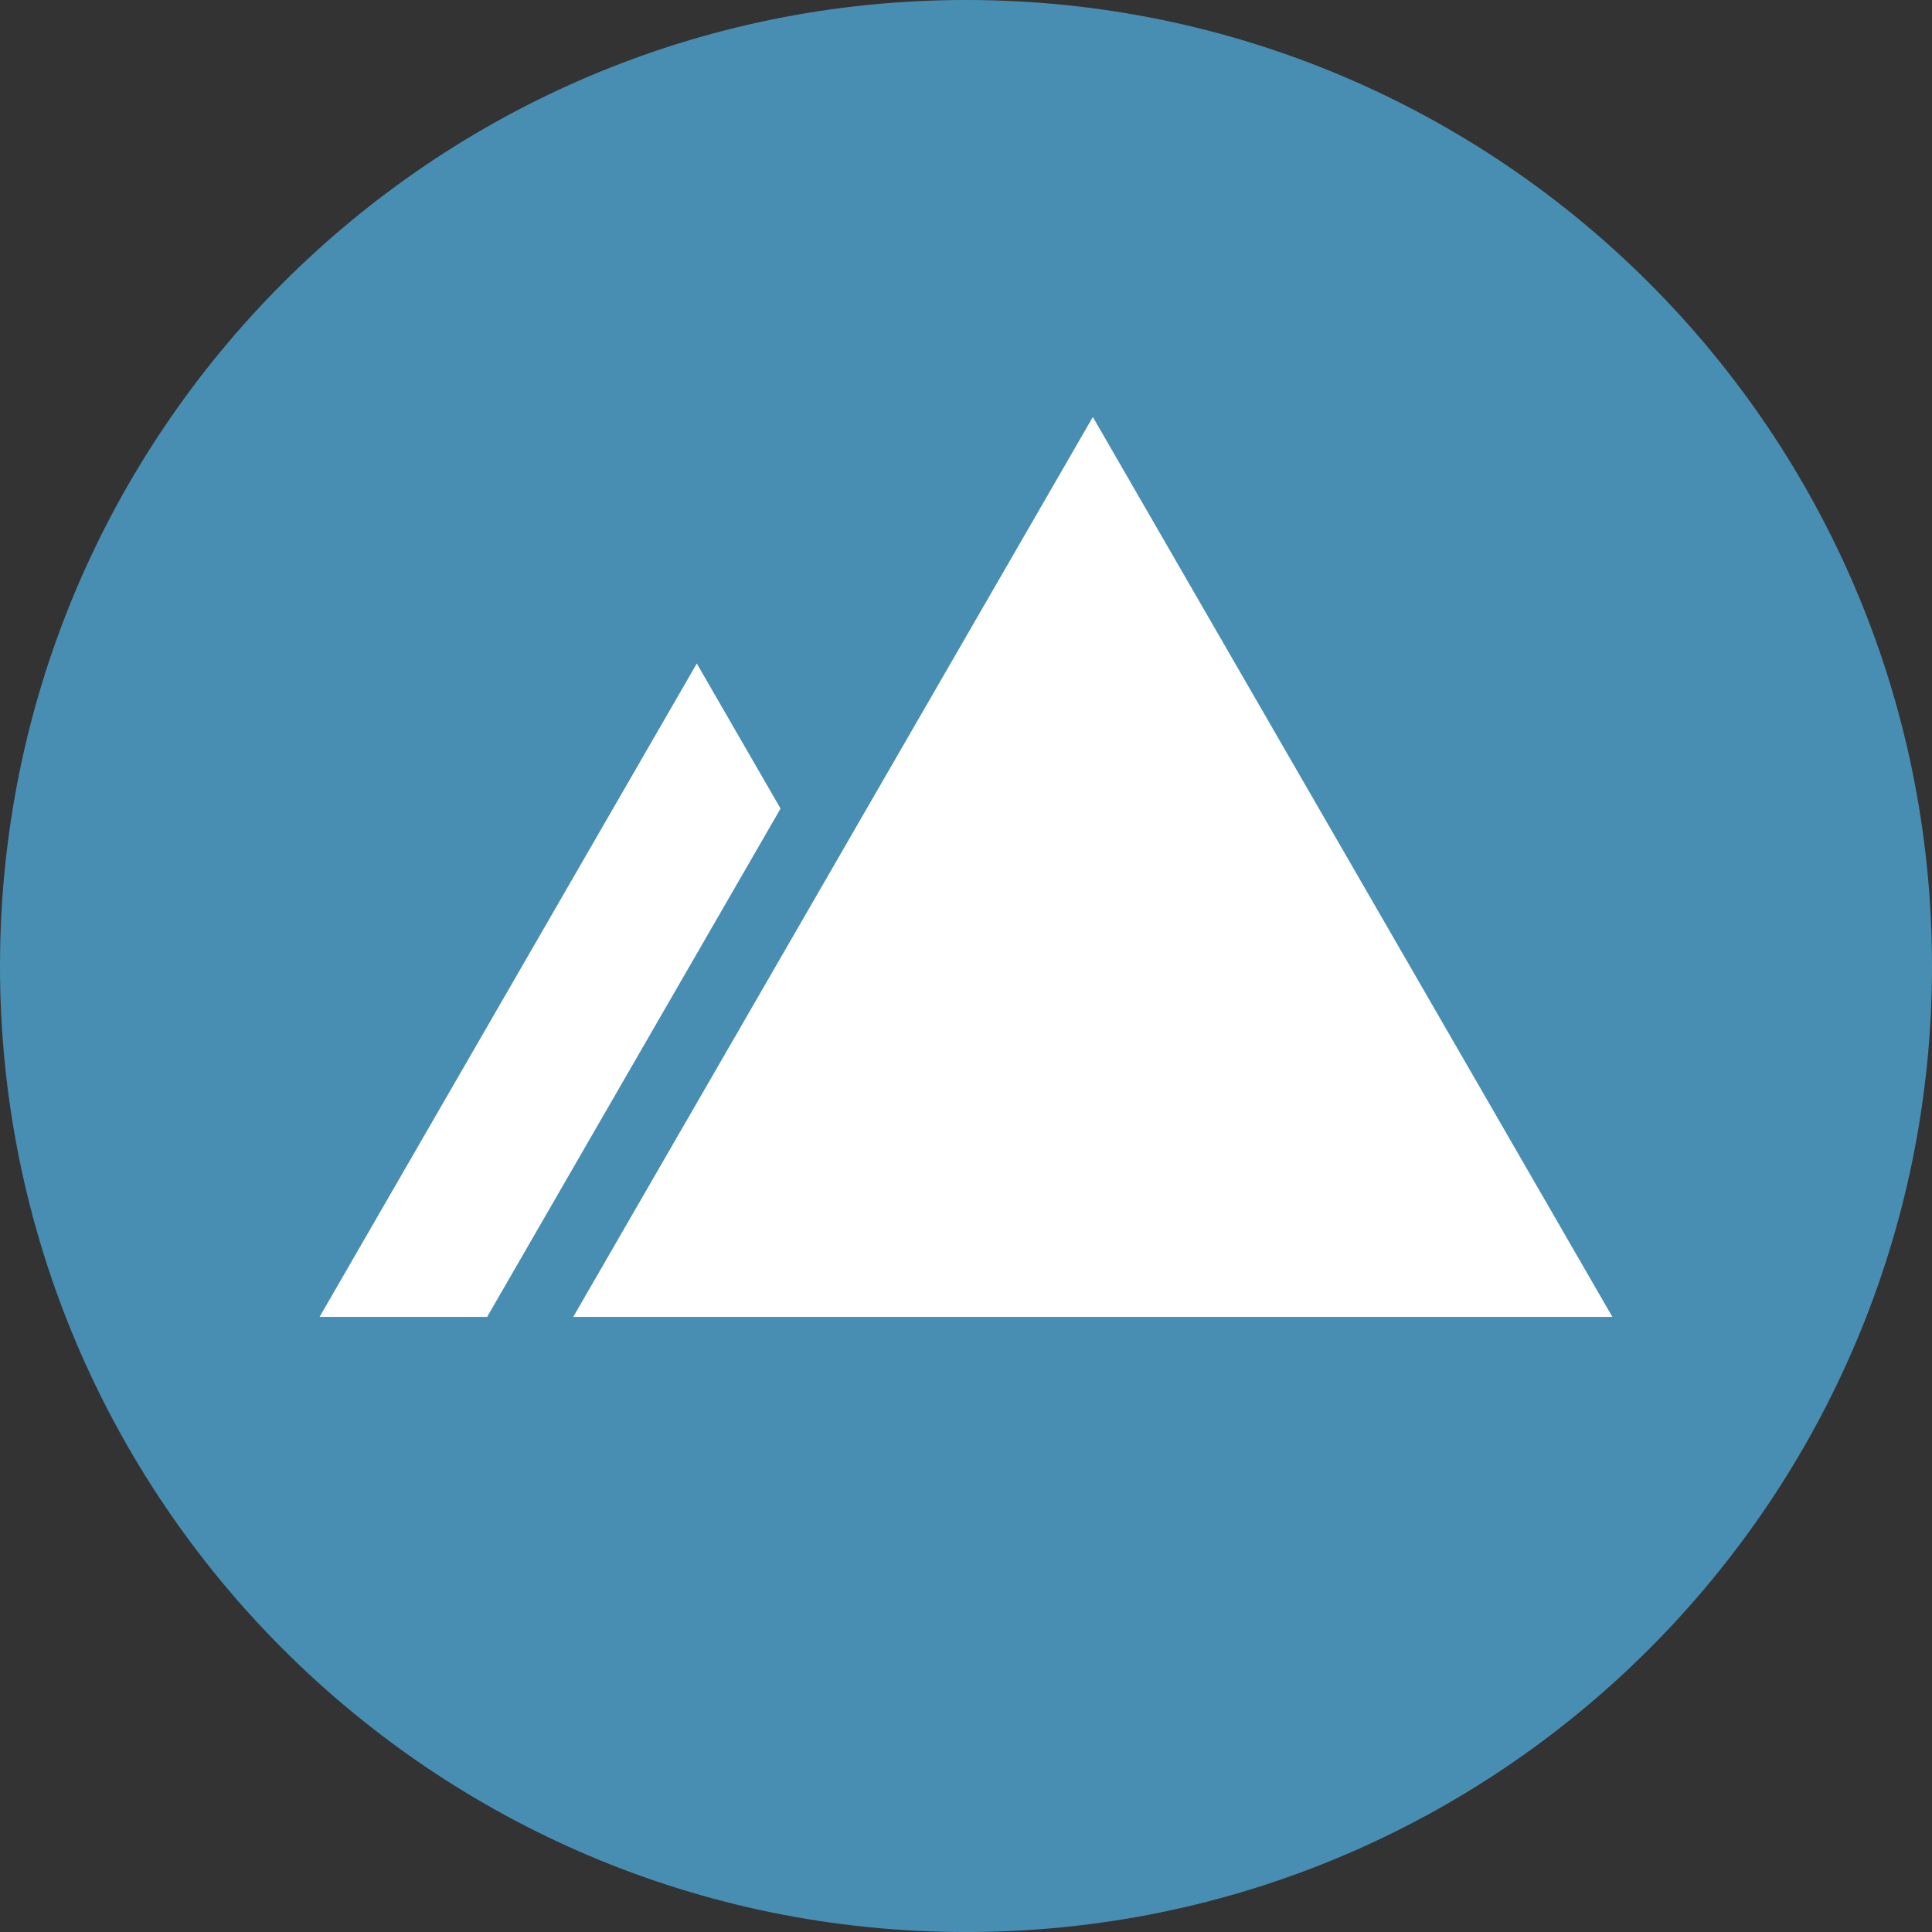 <?xml version="1.0" encoding="utf-8"?>
<!-- Generator: Adobe Illustrator 16.0.4, SVG Export Plug-In . SVG Version: 6.00 Build 0)  -->
<!DOCTYPE svg PUBLIC "-//W3C//DTD SVG 1.1//EN" "http://www.w3.org/Graphics/SVG/1.1/DTD/svg11.dtd">
<svg version="1.1" id="Layer_1" xmlns="http://www.w3.org/2000/svg" xmlns:xlink="http://www.w3.org/1999/xlink" x="0px" y="0px"
	 width="97px" height="97.001px" viewBox="0 0 97 97.001" enable-background="new 0 0 97 97.001" xml:space="preserve">
<rect x="0" y="0" width="97" height="97.001" fill="#333333" stroke="none"/>
<path fill-rule="evenodd" clip-rule="evenodd" fill="#488EB3" d="M48.5,0C75.285,0,97,21.715,97,48.5
	c0,26.786-21.715,48.501-48.5,48.501C21.713,97.001,0,75.286,0,48.5C0,21.715,21.713,0,48.5,0z"/>
<g>
	<polygon fill="#FFFFFF" points="54.869,20.937 41.826,43.527 28.781,66.118 54.869,66.118 80.953,66.118 
		67.912,43.527 	"/>
	<polygon fill="#FFFFFF" points="25.516,49.716 16.045,66.118 24.457,66.118 37.498,43.526 39.189,40.596 
		34.984,33.312 	"/>
</g>
<g>
</g>
<g>
</g>
<g>
</g>
<g>
</g>
<g>
</g>
<g>
</g>
</svg>
